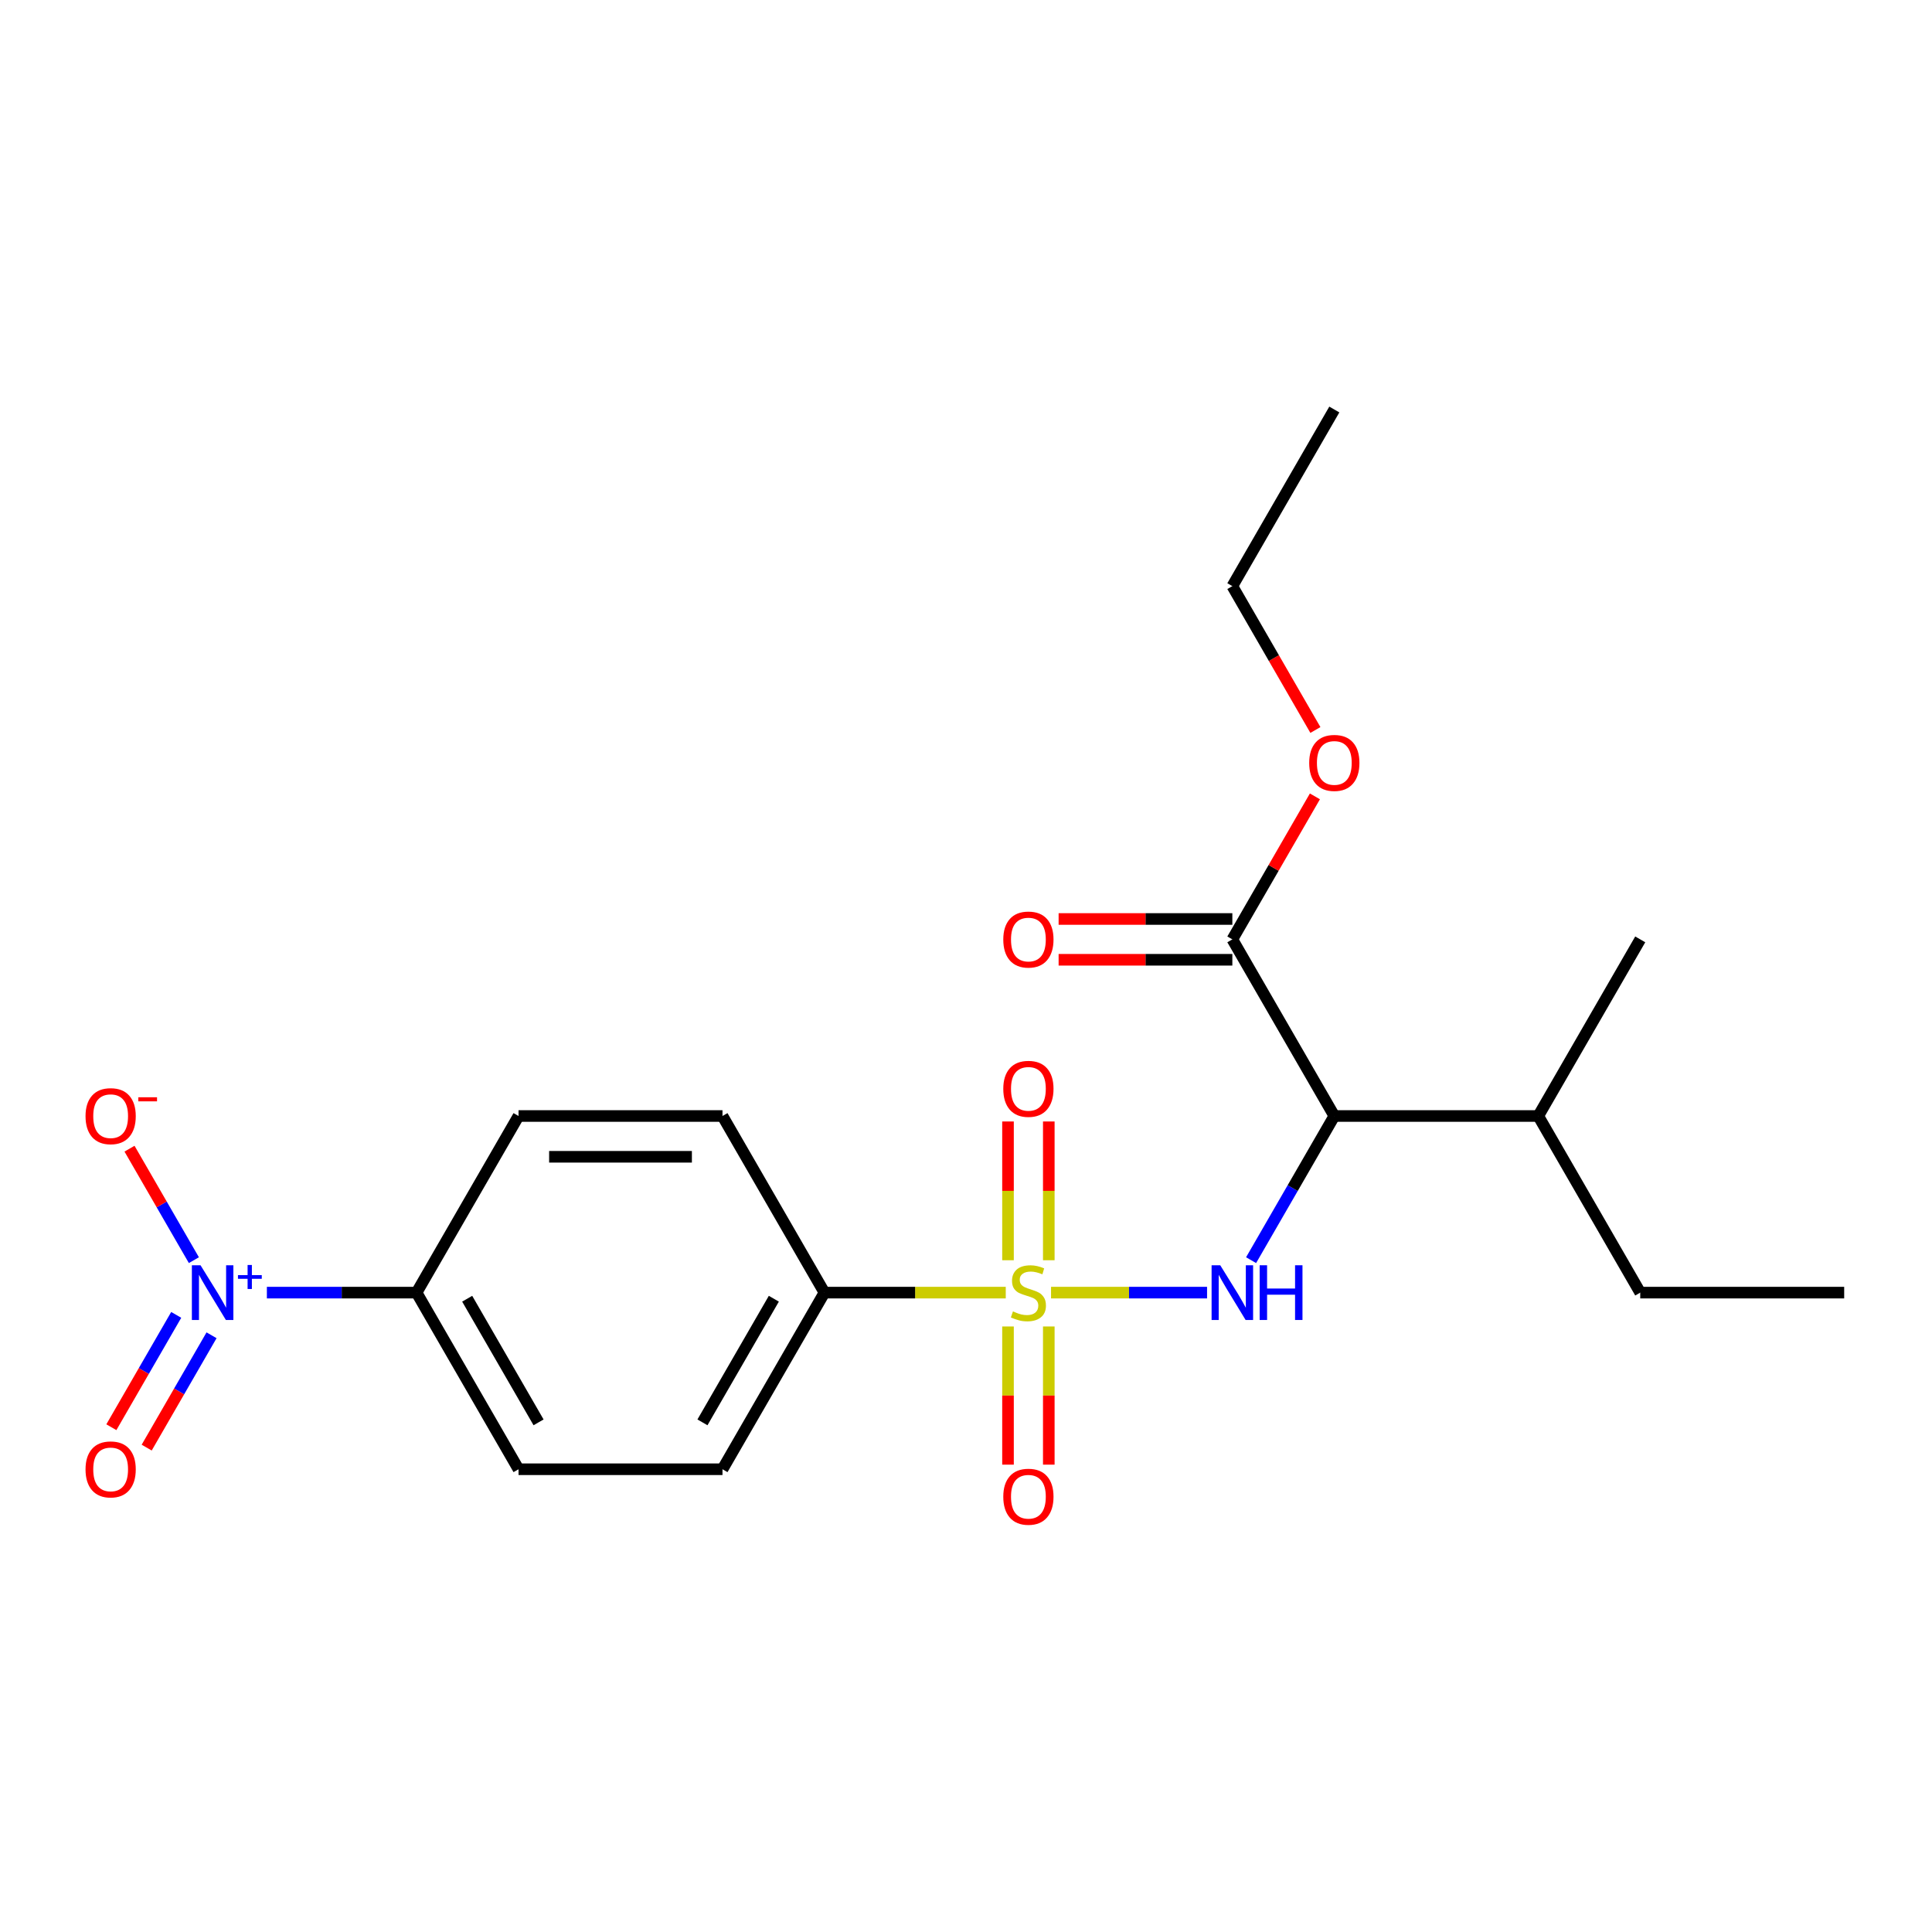<?xml version='1.0' encoding='iso-8859-1'?>
<svg version='1.1' baseProfile='full'
              xmlns='http://www.w3.org/2000/svg'
                      xmlns:rdkit='http://www.rdkit.org/xml'
                      xmlns:xlink='http://www.w3.org/1999/xlink'
                  xml:space='preserve'
width='1000px' height='1000px' viewBox='0 0 1000 1000'>
<!-- END OF HEADER -->
<rect style='opacity:1.0;fill:#FFFFFF;stroke:none' width='1000' height='1000' x='0' y='0'> </rect>
<path class='bond-0' d='M 544.018,669.059 L 584.396,669.059' style='fill:none;fill-rule:evenodd;stroke:#CCCC00;stroke-width:6px;stroke-linecap:butt;stroke-linejoin:miter;stroke-opacity:1' />
<path class='bond-0' d='M 584.396,669.059 L 624.774,669.059' style='fill:none;fill-rule:evenodd;stroke:#0000FF;stroke-width:6px;stroke-linecap:butt;stroke-linejoin:miter;stroke-opacity:1' />
<path class='bond-4' d='M 520.579,669.059 L 473.658,669.059' style='fill:none;fill-rule:evenodd;stroke:#CCCC00;stroke-width:6px;stroke-linecap:butt;stroke-linejoin:miter;stroke-opacity:1' />
<path class='bond-4' d='M 473.658,669.059 L 426.737,669.059' style='fill:none;fill-rule:evenodd;stroke:#000000;stroke-width:6px;stroke-linecap:butt;stroke-linejoin:miter;stroke-opacity:1' />
<path class='bond-6' d='M 521.742,686.578 L 521.742,722.339' style='fill:none;fill-rule:evenodd;stroke:#CCCC00;stroke-width:6px;stroke-linecap:butt;stroke-linejoin:miter;stroke-opacity:1' />
<path class='bond-6' d='M 521.742,722.339 L 521.742,758.1' style='fill:none;fill-rule:evenodd;stroke:#FF0000;stroke-width:6px;stroke-linecap:butt;stroke-linejoin:miter;stroke-opacity:1' />
<path class='bond-6' d='M 542.855,686.578 L 542.855,722.339' style='fill:none;fill-rule:evenodd;stroke:#CCCC00;stroke-width:6px;stroke-linecap:butt;stroke-linejoin:miter;stroke-opacity:1' />
<path class='bond-6' d='M 542.855,722.339 L 542.855,758.1' style='fill:none;fill-rule:evenodd;stroke:#FF0000;stroke-width:6px;stroke-linecap:butt;stroke-linejoin:miter;stroke-opacity:1' />
<path class='bond-7' d='M 542.855,652.3 L 542.855,616.389' style='fill:none;fill-rule:evenodd;stroke:#CCCC00;stroke-width:6px;stroke-linecap:butt;stroke-linejoin:miter;stroke-opacity:1' />
<path class='bond-7' d='M 542.855,616.389 L 542.855,580.477' style='fill:none;fill-rule:evenodd;stroke:#FF0000;stroke-width:6px;stroke-linecap:butt;stroke-linejoin:miter;stroke-opacity:1' />
<path class='bond-7' d='M 521.742,652.3 L 521.742,616.389' style='fill:none;fill-rule:evenodd;stroke:#CCCC00;stroke-width:6px;stroke-linecap:butt;stroke-linejoin:miter;stroke-opacity:1' />
<path class='bond-7' d='M 521.742,616.389 L 521.742,580.477' style='fill:none;fill-rule:evenodd;stroke:#FF0000;stroke-width:6px;stroke-linecap:butt;stroke-linejoin:miter;stroke-opacity:1' />
<path class='bond-2' d='M 647.559,652.26 L 669.1,614.95' style='fill:none;fill-rule:evenodd;stroke:#0000FF;stroke-width:6px;stroke-linecap:butt;stroke-linejoin:miter;stroke-opacity:1' />
<path class='bond-2' d='M 669.1,614.95 L 690.641,577.64' style='fill:none;fill-rule:evenodd;stroke:#000000;stroke-width:6px;stroke-linecap:butt;stroke-linejoin:miter;stroke-opacity:1' />
<path class='bond-1' d='M 138.135,669.059 L 176.874,669.059' style='fill:none;fill-rule:evenodd;stroke:#0000FF;stroke-width:6px;stroke-linecap:butt;stroke-linejoin:miter;stroke-opacity:1' />
<path class='bond-1' d='M 176.874,669.059 L 215.613,669.059' style='fill:none;fill-rule:evenodd;stroke:#000000;stroke-width:6px;stroke-linecap:butt;stroke-linejoin:miter;stroke-opacity:1' />
<path class='bond-8' d='M 100.353,652.26 L 83.694,623.407' style='fill:none;fill-rule:evenodd;stroke:#0000FF;stroke-width:6px;stroke-linecap:butt;stroke-linejoin:miter;stroke-opacity:1' />
<path class='bond-8' d='M 83.694,623.407 L 67.036,594.554' style='fill:none;fill-rule:evenodd;stroke:#FF0000;stroke-width:6px;stroke-linecap:butt;stroke-linejoin:miter;stroke-opacity:1' />
<path class='bond-9' d='M 91.211,680.58 L 74.425,709.653' style='fill:none;fill-rule:evenodd;stroke:#0000FF;stroke-width:6px;stroke-linecap:butt;stroke-linejoin:miter;stroke-opacity:1' />
<path class='bond-9' d='M 74.425,709.653 L 57.64,738.726' style='fill:none;fill-rule:evenodd;stroke:#FF0000;stroke-width:6px;stroke-linecap:butt;stroke-linejoin:miter;stroke-opacity:1' />
<path class='bond-9' d='M 109.495,691.136 L 92.709,720.209' style='fill:none;fill-rule:evenodd;stroke:#0000FF;stroke-width:6px;stroke-linecap:butt;stroke-linejoin:miter;stroke-opacity:1' />
<path class='bond-9' d='M 92.709,720.209 L 75.924,749.282' style='fill:none;fill-rule:evenodd;stroke:#FF0000;stroke-width:6px;stroke-linecap:butt;stroke-linejoin:miter;stroke-opacity:1' />
<path class='bond-3' d='M 690.641,577.64 L 637.86,486.221' style='fill:none;fill-rule:evenodd;stroke:#000000;stroke-width:6px;stroke-linecap:butt;stroke-linejoin:miter;stroke-opacity:1' />
<path class='bond-15' d='M 690.641,577.64 L 796.203,577.64' style='fill:none;fill-rule:evenodd;stroke:#000000;stroke-width:6px;stroke-linecap:butt;stroke-linejoin:miter;stroke-opacity:1' />
<path class='bond-10' d='M 637.86,475.665 L 592.899,475.665' style='fill:none;fill-rule:evenodd;stroke:#000000;stroke-width:6px;stroke-linecap:butt;stroke-linejoin:miter;stroke-opacity:1' />
<path class='bond-10' d='M 592.899,475.665 L 547.938,475.665' style='fill:none;fill-rule:evenodd;stroke:#FF0000;stroke-width:6px;stroke-linecap:butt;stroke-linejoin:miter;stroke-opacity:1' />
<path class='bond-10' d='M 637.86,496.777 L 592.899,496.777' style='fill:none;fill-rule:evenodd;stroke:#000000;stroke-width:6px;stroke-linecap:butt;stroke-linejoin:miter;stroke-opacity:1' />
<path class='bond-10' d='M 592.899,496.777 L 547.938,496.777' style='fill:none;fill-rule:evenodd;stroke:#FF0000;stroke-width:6px;stroke-linecap:butt;stroke-linejoin:miter;stroke-opacity:1' />
<path class='bond-16' d='M 637.86,486.221 L 659.228,449.211' style='fill:none;fill-rule:evenodd;stroke:#000000;stroke-width:6px;stroke-linecap:butt;stroke-linejoin:miter;stroke-opacity:1' />
<path class='bond-16' d='M 659.228,449.211 L 680.596,412.201' style='fill:none;fill-rule:evenodd;stroke:#FF0000;stroke-width:6px;stroke-linecap:butt;stroke-linejoin:miter;stroke-opacity:1' />
<path class='bond-11' d='M 426.737,669.059 L 373.956,760.478' style='fill:none;fill-rule:evenodd;stroke:#000000;stroke-width:6px;stroke-linecap:butt;stroke-linejoin:miter;stroke-opacity:1' />
<path class='bond-11' d='M 400.536,672.216 L 363.589,736.209' style='fill:none;fill-rule:evenodd;stroke:#000000;stroke-width:6px;stroke-linecap:butt;stroke-linejoin:miter;stroke-opacity:1' />
<path class='bond-12' d='M 426.737,669.059 L 373.956,577.64' style='fill:none;fill-rule:evenodd;stroke:#000000;stroke-width:6px;stroke-linecap:butt;stroke-linejoin:miter;stroke-opacity:1' />
<path class='bond-5' d='M 215.613,669.059 L 268.394,577.64' style='fill:none;fill-rule:evenodd;stroke:#000000;stroke-width:6px;stroke-linecap:butt;stroke-linejoin:miter;stroke-opacity:1' />
<path class='bond-22' d='M 215.613,669.059 L 268.394,760.478' style='fill:none;fill-rule:evenodd;stroke:#000000;stroke-width:6px;stroke-linecap:butt;stroke-linejoin:miter;stroke-opacity:1' />
<path class='bond-22' d='M 241.814,672.216 L 278.761,736.209' style='fill:none;fill-rule:evenodd;stroke:#000000;stroke-width:6px;stroke-linecap:butt;stroke-linejoin:miter;stroke-opacity:1' />
<path class='bond-14' d='M 373.956,760.478 L 268.394,760.478' style='fill:none;fill-rule:evenodd;stroke:#000000;stroke-width:6px;stroke-linecap:butt;stroke-linejoin:miter;stroke-opacity:1' />
<path class='bond-13' d='M 373.956,577.64 L 268.394,577.64' style='fill:none;fill-rule:evenodd;stroke:#000000;stroke-width:6px;stroke-linecap:butt;stroke-linejoin:miter;stroke-opacity:1' />
<path class='bond-13' d='M 358.122,598.752 L 284.228,598.752' style='fill:none;fill-rule:evenodd;stroke:#000000;stroke-width:6px;stroke-linecap:butt;stroke-linejoin:miter;stroke-opacity:1' />
<path class='bond-17' d='M 796.203,577.64 L 848.984,669.059' style='fill:none;fill-rule:evenodd;stroke:#000000;stroke-width:6px;stroke-linecap:butt;stroke-linejoin:miter;stroke-opacity:1' />
<path class='bond-18' d='M 796.203,577.64 L 848.984,486.221' style='fill:none;fill-rule:evenodd;stroke:#000000;stroke-width:6px;stroke-linecap:butt;stroke-linejoin:miter;stroke-opacity:1' />
<path class='bond-19' d='M 680.85,377.843 L 659.355,340.613' style='fill:none;fill-rule:evenodd;stroke:#FF0000;stroke-width:6px;stroke-linecap:butt;stroke-linejoin:miter;stroke-opacity:1' />
<path class='bond-19' d='M 659.355,340.613 L 637.86,303.382' style='fill:none;fill-rule:evenodd;stroke:#000000;stroke-width:6px;stroke-linecap:butt;stroke-linejoin:miter;stroke-opacity:1' />
<path class='bond-20' d='M 848.984,669.059 L 954.545,669.059' style='fill:none;fill-rule:evenodd;stroke:#000000;stroke-width:6px;stroke-linecap:butt;stroke-linejoin:miter;stroke-opacity:1' />
<path class='bond-21' d='M 637.86,303.382 L 690.641,211.963' style='fill:none;fill-rule:evenodd;stroke:#000000;stroke-width:6px;stroke-linecap:butt;stroke-linejoin:miter;stroke-opacity:1' />
<path  class='atom-0' d='M 524.299 678.779
Q 524.619 678.899, 525.939 679.459
Q 527.259 680.019, 528.699 680.379
Q 530.179 680.699, 531.619 680.699
Q 534.299 680.699, 535.859 679.419
Q 537.419 678.099, 537.419 675.819
Q 537.419 674.259, 536.619 673.299
Q 535.859 672.339, 534.659 671.819
Q 533.459 671.299, 531.459 670.699
Q 528.939 669.939, 527.419 669.219
Q 525.939 668.499, 524.859 666.979
Q 523.819 665.459, 523.819 662.899
Q 523.819 659.339, 526.219 657.139
Q 528.659 654.939, 533.459 654.939
Q 536.739 654.939, 540.459 656.499
L 539.539 659.579
Q 536.139 658.179, 533.579 658.179
Q 530.819 658.179, 529.299 659.339
Q 527.779 660.459, 527.819 662.419
Q 527.819 663.939, 528.579 664.859
Q 529.379 665.779, 530.499 666.299
Q 531.659 666.819, 533.579 667.419
Q 536.139 668.219, 537.659 669.019
Q 539.179 669.819, 540.259 671.459
Q 541.379 673.059, 541.379 675.819
Q 541.379 679.739, 538.739 681.859
Q 536.139 683.939, 531.779 683.939
Q 529.259 683.939, 527.339 683.379
Q 525.459 682.859, 523.219 681.939
L 524.299 678.779
' fill='#CCCC00'/>
<path  class='atom-1' d='M 631.6 654.899
L 640.88 669.899
Q 641.8 671.379, 643.28 674.059
Q 644.76 676.739, 644.84 676.899
L 644.84 654.899
L 648.6 654.899
L 648.6 683.219
L 644.72 683.219
L 634.76 666.819
Q 633.6 664.899, 632.36 662.699
Q 631.16 660.499, 630.8 659.819
L 630.8 683.219
L 627.12 683.219
L 627.12 654.899
L 631.6 654.899
' fill='#0000FF'/>
<path  class='atom-1' d='M 652 654.899
L 655.84 654.899
L 655.84 666.939
L 670.32 666.939
L 670.32 654.899
L 674.16 654.899
L 674.16 683.219
L 670.32 683.219
L 670.32 670.139
L 655.84 670.139
L 655.84 683.219
L 652 683.219
L 652 654.899
' fill='#0000FF'/>
<path  class='atom-2' d='M 103.792 654.899
L 113.072 669.899
Q 113.992 671.379, 115.472 674.059
Q 116.952 676.739, 117.032 676.899
L 117.032 654.899
L 120.792 654.899
L 120.792 683.219
L 116.912 683.219
L 106.952 666.819
Q 105.792 664.899, 104.552 662.699
Q 103.352 660.499, 102.992 659.819
L 102.992 683.219
L 99.312 683.219
L 99.312 654.899
L 103.792 654.899
' fill='#0000FF'/>
<path  class='atom-2' d='M 123.168 660.004
L 128.157 660.004
L 128.157 654.75
L 130.375 654.75
L 130.375 660.004
L 135.496 660.004
L 135.496 661.905
L 130.375 661.905
L 130.375 667.185
L 128.157 667.185
L 128.157 661.905
L 123.168 661.905
L 123.168 660.004
' fill='#0000FF'/>
<path  class='atom-7' d='M 519.299 774.701
Q 519.299 767.901, 522.659 764.101
Q 526.019 760.301, 532.299 760.301
Q 538.579 760.301, 541.939 764.101
Q 545.299 767.901, 545.299 774.701
Q 545.299 781.581, 541.899 785.501
Q 538.499 789.381, 532.299 789.381
Q 526.059 789.381, 522.659 785.501
Q 519.299 781.621, 519.299 774.701
M 532.299 786.181
Q 536.619 786.181, 538.939 783.301
Q 541.299 780.381, 541.299 774.701
Q 541.299 769.141, 538.939 766.341
Q 536.619 763.501, 532.299 763.501
Q 527.979 763.501, 525.619 766.301
Q 523.299 769.101, 523.299 774.701
Q 523.299 780.421, 525.619 783.301
Q 527.979 786.181, 532.299 786.181
' fill='#FF0000'/>
<path  class='atom-8' d='M 519.299 563.577
Q 519.299 556.777, 522.659 552.977
Q 526.019 549.177, 532.299 549.177
Q 538.579 549.177, 541.939 552.977
Q 545.299 556.777, 545.299 563.577
Q 545.299 570.457, 541.899 574.377
Q 538.499 578.257, 532.299 578.257
Q 526.059 578.257, 522.659 574.377
Q 519.299 570.497, 519.299 563.577
M 532.299 575.057
Q 536.619 575.057, 538.939 572.177
Q 541.299 569.257, 541.299 563.577
Q 541.299 558.017, 538.939 555.217
Q 536.619 552.377, 532.299 552.377
Q 527.979 552.377, 525.619 555.177
Q 523.299 557.977, 523.299 563.577
Q 523.299 569.297, 525.619 572.177
Q 527.979 575.057, 532.299 575.057
' fill='#FF0000'/>
<path  class='atom-9' d='M 44.271 577.72
Q 44.271 570.92, 47.631 567.12
Q 50.991 563.32, 57.271 563.32
Q 63.551 563.32, 66.911 567.12
Q 70.271 570.92, 70.271 577.72
Q 70.271 584.6, 66.871 588.52
Q 63.471 592.4, 57.271 592.4
Q 51.031 592.4, 47.631 588.52
Q 44.271 584.64, 44.271 577.72
M 57.271 589.2
Q 61.591 589.2, 63.911 586.32
Q 66.271 583.4, 66.271 577.72
Q 66.271 572.16, 63.911 569.36
Q 61.591 566.52, 57.271 566.52
Q 52.951 566.52, 50.591 569.32
Q 48.271 572.12, 48.271 577.72
Q 48.271 583.44, 50.591 586.32
Q 52.951 589.2, 57.271 589.2
' fill='#FF0000'/>
<path  class='atom-9' d='M 71.591 567.942
L 81.28 567.942
L 81.28 570.054
L 71.591 570.054
L 71.591 567.942
' fill='#FF0000'/>
<path  class='atom-10' d='M 44.271 760.558
Q 44.271 753.758, 47.631 749.958
Q 50.991 746.158, 57.271 746.158
Q 63.551 746.158, 66.911 749.958
Q 70.271 753.758, 70.271 760.558
Q 70.271 767.438, 66.871 771.358
Q 63.471 775.238, 57.271 775.238
Q 51.031 775.238, 47.631 771.358
Q 44.271 767.478, 44.271 760.558
M 57.271 772.038
Q 61.591 772.038, 63.911 769.158
Q 66.271 766.238, 66.271 760.558
Q 66.271 754.998, 63.911 752.198
Q 61.591 749.358, 57.271 749.358
Q 52.951 749.358, 50.591 752.158
Q 48.271 754.958, 48.271 760.558
Q 48.271 766.278, 50.591 769.158
Q 52.951 772.038, 57.271 772.038
' fill='#FF0000'/>
<path  class='atom-11' d='M 519.299 486.301
Q 519.299 479.501, 522.659 475.701
Q 526.019 471.901, 532.299 471.901
Q 538.579 471.901, 541.939 475.701
Q 545.299 479.501, 545.299 486.301
Q 545.299 493.181, 541.899 497.101
Q 538.499 500.981, 532.299 500.981
Q 526.059 500.981, 522.659 497.101
Q 519.299 493.221, 519.299 486.301
M 532.299 497.781
Q 536.619 497.781, 538.939 494.901
Q 541.299 491.981, 541.299 486.301
Q 541.299 480.741, 538.939 477.941
Q 536.619 475.101, 532.299 475.101
Q 527.979 475.101, 525.619 477.901
Q 523.299 480.701, 523.299 486.301
Q 523.299 492.021, 525.619 494.901
Q 527.979 497.781, 532.299 497.781
' fill='#FF0000'/>
<path  class='atom-17' d='M 677.641 394.882
Q 677.641 388.082, 681.001 384.282
Q 684.361 380.482, 690.641 380.482
Q 696.921 380.482, 700.281 384.282
Q 703.641 388.082, 703.641 394.882
Q 703.641 401.762, 700.241 405.682
Q 696.841 409.562, 690.641 409.562
Q 684.401 409.562, 681.001 405.682
Q 677.641 401.802, 677.641 394.882
M 690.641 406.362
Q 694.961 406.362, 697.281 403.482
Q 699.641 400.562, 699.641 394.882
Q 699.641 389.322, 697.281 386.522
Q 694.961 383.682, 690.641 383.682
Q 686.321 383.682, 683.961 386.482
Q 681.641 389.282, 681.641 394.882
Q 681.641 400.602, 683.961 403.482
Q 686.321 406.362, 690.641 406.362
' fill='#FF0000'/>
</svg>
